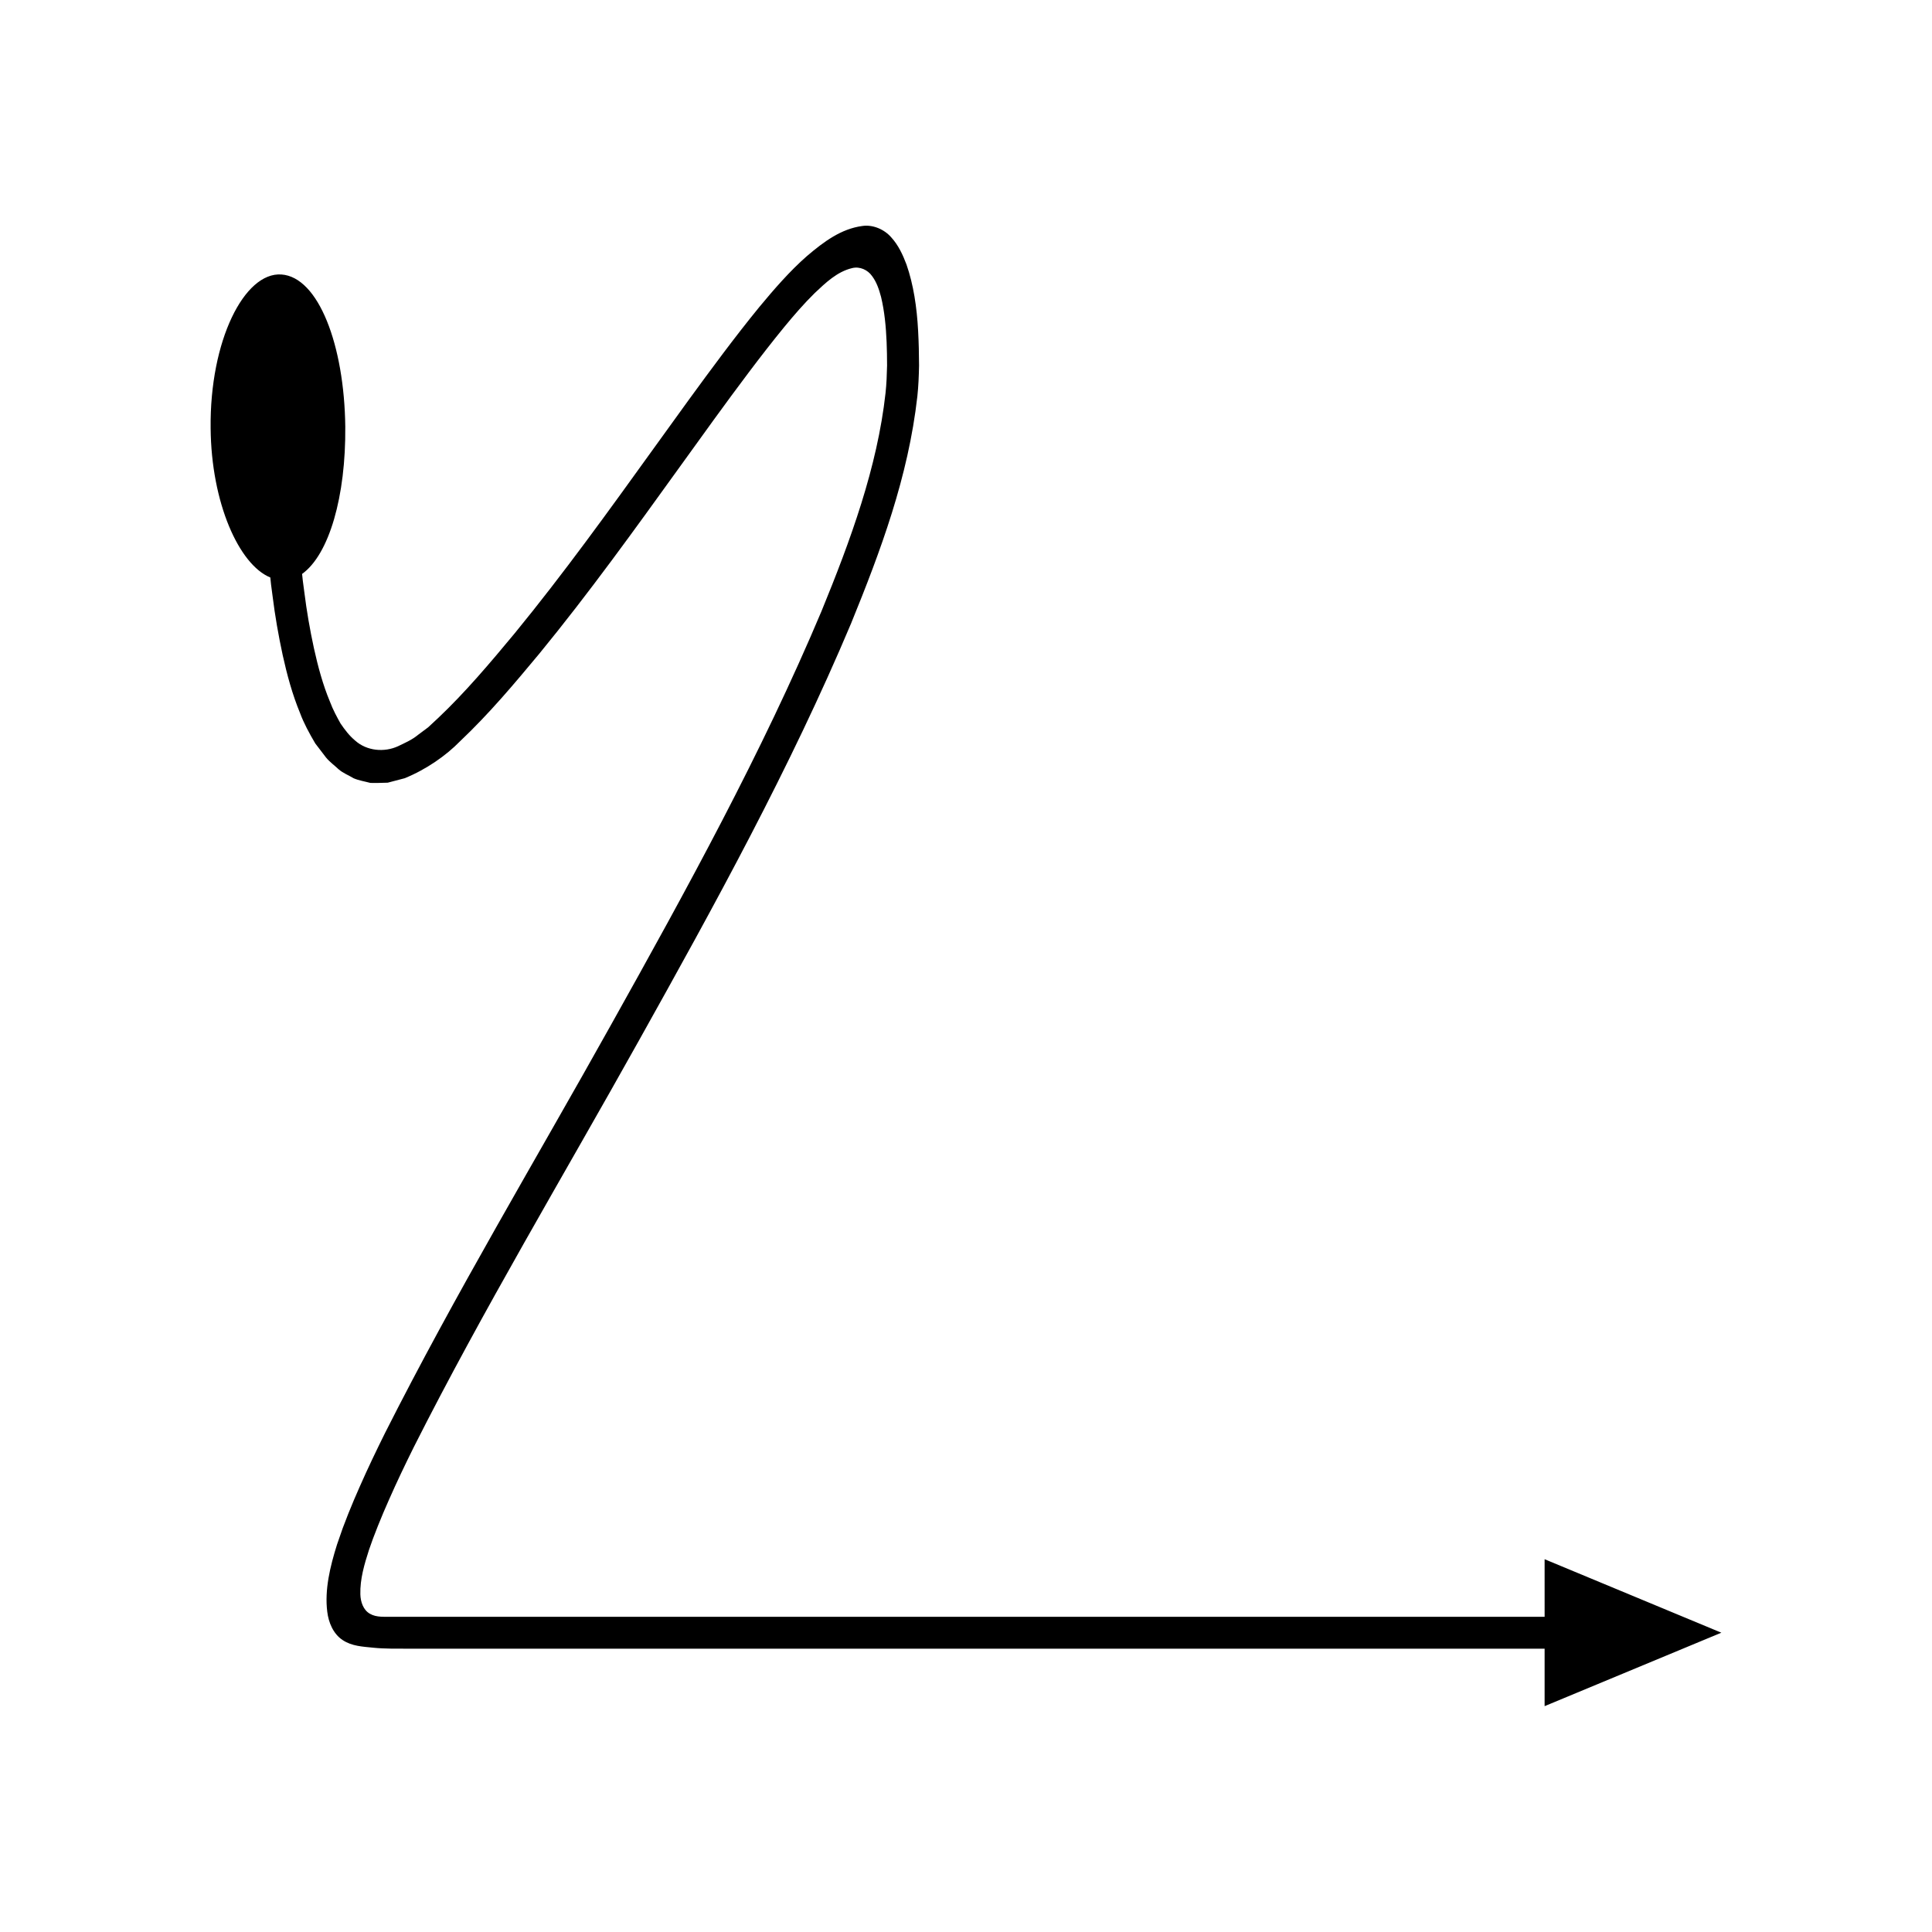 <?xml version="1.0" encoding="UTF-8"?>
<!-- Uploaded to: ICON Repo, www.svgrepo.com, Generator: ICON Repo Mixer Tools -->
<svg fill="#000000" width="800px" height="800px" version="1.1" viewBox="144 144 512 512" xmlns="http://www.w3.org/2000/svg">
 <path d="m553.34 572.47h-305.39c-1.98-0.059-4.117 0.234-5.898-0.797-1.809-1.016-2.496-3.191-2.555-5.16-0.109-4.039 1.066-7.981 2.293-11.793l1.043-2.941 1.328-3.422c0.941-2.328 1.906-4.656 2.949-6.969 2.039-4.633 4.238-9.227 6.504-13.797 18.414-36.5 39.648-71.875 59.715-107.85 20.098-35.973 40.055-72.184 56.191-110.47 7.828-19.199 15.199-38.902 17.594-60.281 0.285-2.672 0.391-5.387 0.445-8.109-0.012-2.992-0.074-6.062-0.246-9.203-0.328-6.231-1.23-12.266-3.082-17.578-0.988-2.617-2.156-5.141-4.051-7.211-1.824-2.106-4.848-3.422-7.668-3-5.59 0.746-10.172 4.137-14.699 8-4.469 3.906-8.723 8.809-12.582 13.469-3.312 4.047-6.492 8.16-9.613 12.301-6.234 8.281-12.246 16.66-18.262 25.012-12.023 16.699-24.008 33.359-36.938 49.141-6.465 7.793-13.172 15.738-20.309 22.473l-2.648 2.465-2.621 1.953c-1.746 1.441-3.508 2.148-5.34 3.047-3.68 1.699-8.297 1.254-11.355-1.469-1.562-1.293-2.777-2.898-3.91-4.57-0.969-1.754-1.938-3.481-2.832-5.852-1.84-4.41-3.133-9.215-4.207-14.074-1.055-4.875-1.922-9.832-2.543-14.852l-0.402-3.027-0.191-1.809c7.203-5.184 11.609-20.602 11.445-39.02-0.254-21.625-7.098-39.652-16.922-40.336-9.836-0.691-19.027 17.562-18.762 40.746 0.168 19.746 7.496 36.152 15.816 39.551l0.195 1.863 0.414 3.141c0.645 5.195 1.551 10.387 2.672 15.57 1.148 5.18 2.527 10.359 4.641 15.457 0.902 2.461 2.398 5.262 3.996 7.957l2.828 3.699c0.973 1.203 2.258 2.098 3.371 3.16 1.164 1.008 2.644 1.559 3.953 2.359 1.402 0.602 2.957 0.836 4.438 1.234 1.527 0.051 3.078-0.02 4.613-0.059l4.473-1.176c5.715-2.312 10.992-6.016 14.656-9.77 7.828-7.41 14.402-15.27 21.082-23.297 13.168-16.07 25.234-32.863 37.266-49.566 6.016-8.352 12.004-16.699 18.152-24.863 3.074-4.078 6.191-8.109 9.398-12.027 2.688-3.254 5.227-6.203 8.129-9.059 2.883-2.715 5.945-5.68 9.922-6.613 2-0.5 4.121 0.457 5.277 2.113 1.215 1.617 1.855 3.578 2.375 5.512 0.938 3.918 1.305 7.949 1.477 11.969 0.082 1.98 0.117 4.055 0.121 6.211-0.055 2.422-0.141 4.852-0.406 7.301-2.168 19.656-9.281 39.062-16.984 57.848-15.855 37.637-35.711 73.707-55.754 109.57-20.035 35.926-41.234 71.203-59.922 108.23-2.309 4.648-4.555 9.34-6.664 14.129-1.074 2.383-2.078 4.809-3.066 7.25l-1.457 3.777-1.508 4.336c-1.875 5.938-3.32 12.047-2.598 17.816 0.336 2.832 1.555 5.852 4.066 7.516 2.492 1.66 5.309 1.738 8.254 2.047 2.91 0.293 6.117 0.242 9.234 0.246h301.06v15.23l46.836-19.469-46.836-19.469z"/>
</svg>